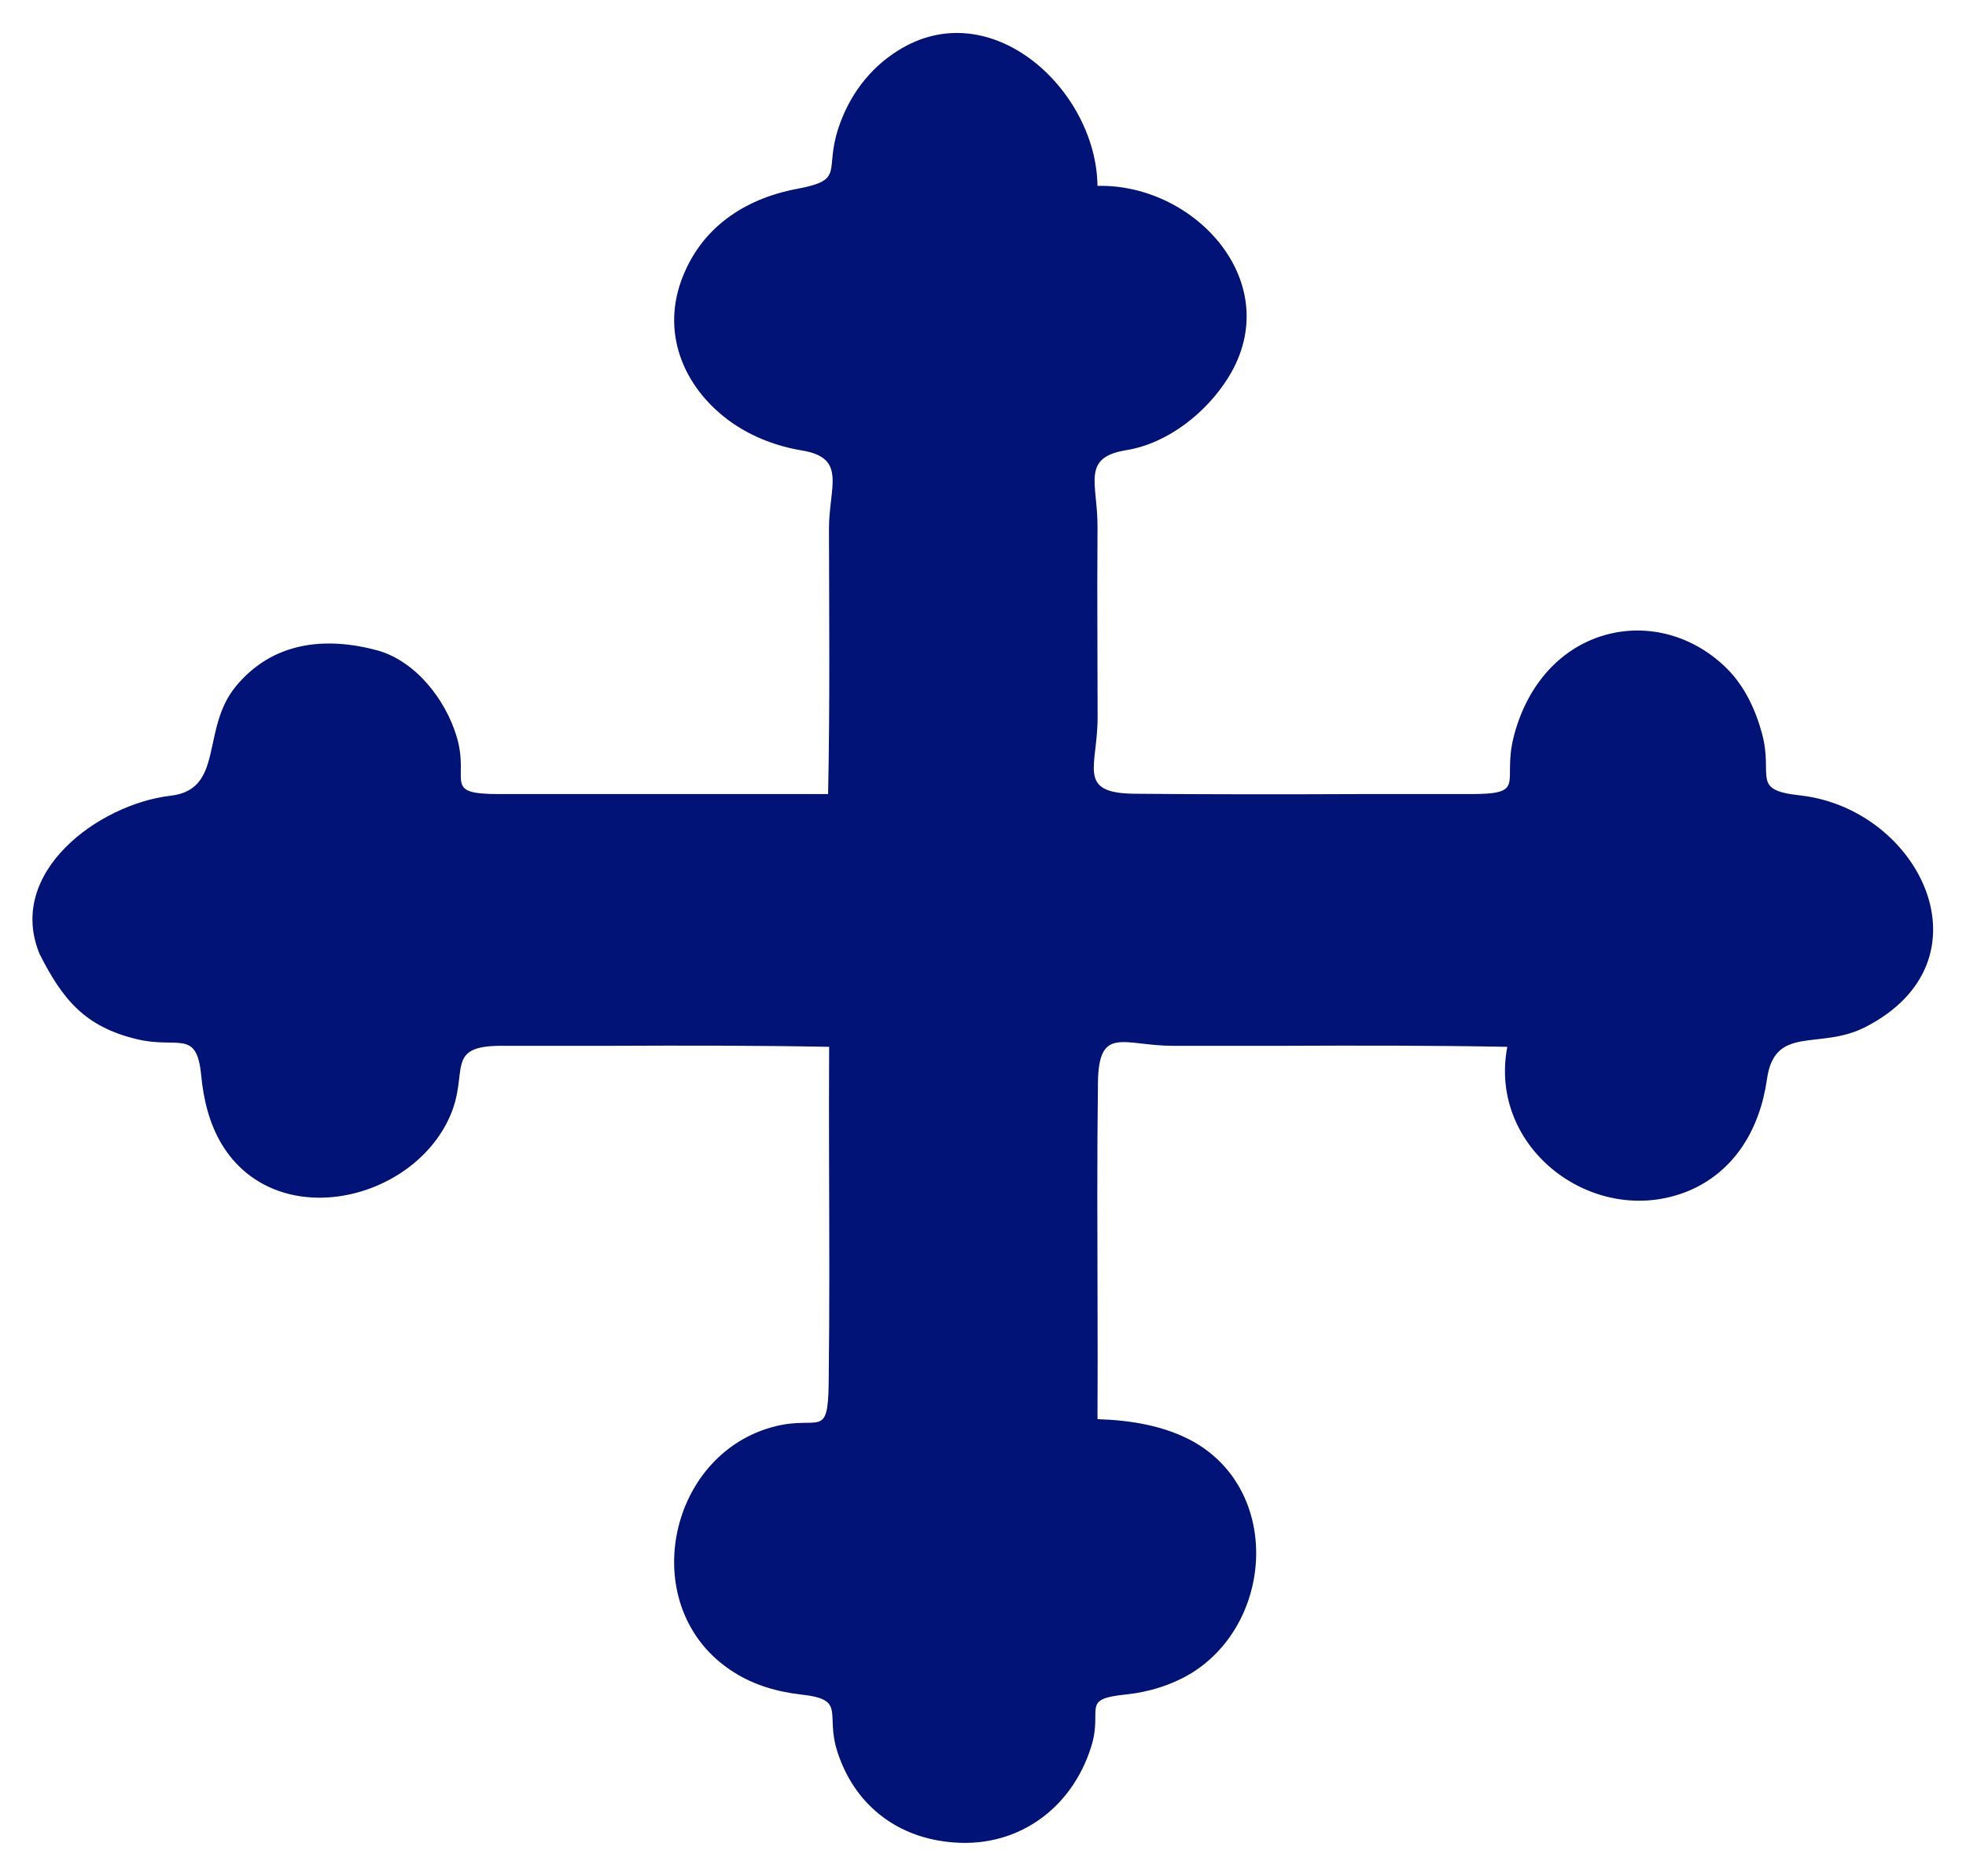 <?xml version="1.0" encoding="UTF-8" standalone="no"?><!DOCTYPE svg PUBLIC "-//W3C//DTD SVG 1.1//EN" "http://www.w3.org/Graphics/SVG/1.1/DTD/svg11.dtd"><svg width="100%" height="100%" viewBox="0 0 2599 2481" version="1.1" xmlns="http://www.w3.org/2000/svg" xmlns:xlink="http://www.w3.org/1999/xlink" xml:space="preserve" xmlns:serif="http://www.serif.com/" style="fill-rule:evenodd;clip-rule:evenodd;stroke-linejoin:round;stroke-miterlimit:2;"><path d="M1450.83,245.786c129.336,-3.128 249.827,128.666 173.252,252.865c-28.592,46.463 -80.014,87.564 -134.831,96.499c-60.715,9.829 -37.975,43.783 -38.377,101.861c-0.357,50.037 -0.312,100.074 -0.134,150.558c0.09,33.506 0.224,67.013 0.268,100.52c0.134,65.674 -28.324,100.521 48.474,101.414c98.51,0.894 197.064,0.894 295.619,0.447l148.234,-0c75.771,-0 42.621,-14.296 57.454,-74.609c15.457,-62.546 56.112,-116.603 119.82,-135.367c58.481,-16.977 119.374,1.34 162.084,43.782c23.544,23.231 38.287,54.951 46.775,86.671c15.101,56.738 -15.547,74.162 50.484,81.31c158.197,17.87 257.064,218.911 85.599,306.476c-60.804,30.826 -119.374,-4.021 -129.694,68.801c-9.203,65.226 -42.665,122.858 -105.39,148.323c-122.725,49.144 -263.721,-56.291 -237.854,-191.212c-98.019,-1.787 -196.037,-1.787 -294.056,-1.34l-148.056,-0c-65.003,-0 -98.063,-27.699 -99.046,48.696c-1.296,98.734 -0.759,197.467 -0.536,296.647c0.134,49.144 0.223,98.734 -0.089,148.324c43.558,1.34 88.681,8.488 127.147,29.933c115.755,65.673 105.256,238.569 -2.457,305.582c-26.538,16.083 -56.873,25.465 -87.833,28.593c-59.955,6.254 -29.263,18.317 -45.122,68.8c-26.136,83.991 -100.789,136.708 -189.917,125.986c-71.035,-8.042 -123.752,-51.824 -145.554,-118.837c-16.709,-51.378 12.643,-69.248 -47.937,-75.949c-31.541,-3.574 -62.77,-12.51 -89.709,-29.933c-129.649,-82.204 -89.352,-288.606 55.621,-324.793c57.677,-14.296 69.516,17.423 70.409,-56.738c0.626,-49.144 0.849,-98.287 0.849,-147.877c0,-99.18 -0.804,-197.914 -0.223,-297.094c-96.008,-1.787 -192.106,-1.787 -288.159,-1.34l-145.018,-0c-76.217,-0 -42.174,34.4 -68.175,93.372c-50.394,113.923 -230.75,154.131 -301.695,36.634c-16.575,-27.699 -24.081,-59.419 -27.119,-91.138c-5.852,-61.206 -30.379,-34.848 -83.901,-47.357c-70.543,-16.53 -99.537,-53.611 -129.56,-112.583c-45.033,-108.115 78.004,-198.36 172.628,-209.529c72.062,-8.042 39.94,-88.012 86.715,-144.75c48.697,-58.972 118.302,-66.12 187.549,-47.356c50.261,14.296 89.486,64.78 104.184,113.476c18.049,59.419 -20.283,76.396 56.828,76.396l434.338,-0c2.502,-116.604 1.385,-233.654 1.161,-350.705c-0.044,-55.398 24.349,-93.819 -35.785,-103.648c-32.613,-5.361 -64.512,-17.423 -91.764,-36.187c-61.742,-42.889 -94.668,-114.817 -67.505,-188.979c25.108,-68.354 82.025,-107.222 152.344,-120.624c64.736,-12.063 36.232,-23.232 55.175,-80.417c13.984,-42.442 40.7,-78.629 78.451,-102.307c122.992,-77.736 262.738,51.824 264.034,178.703Z" style="fill:#011376;"/></svg>
